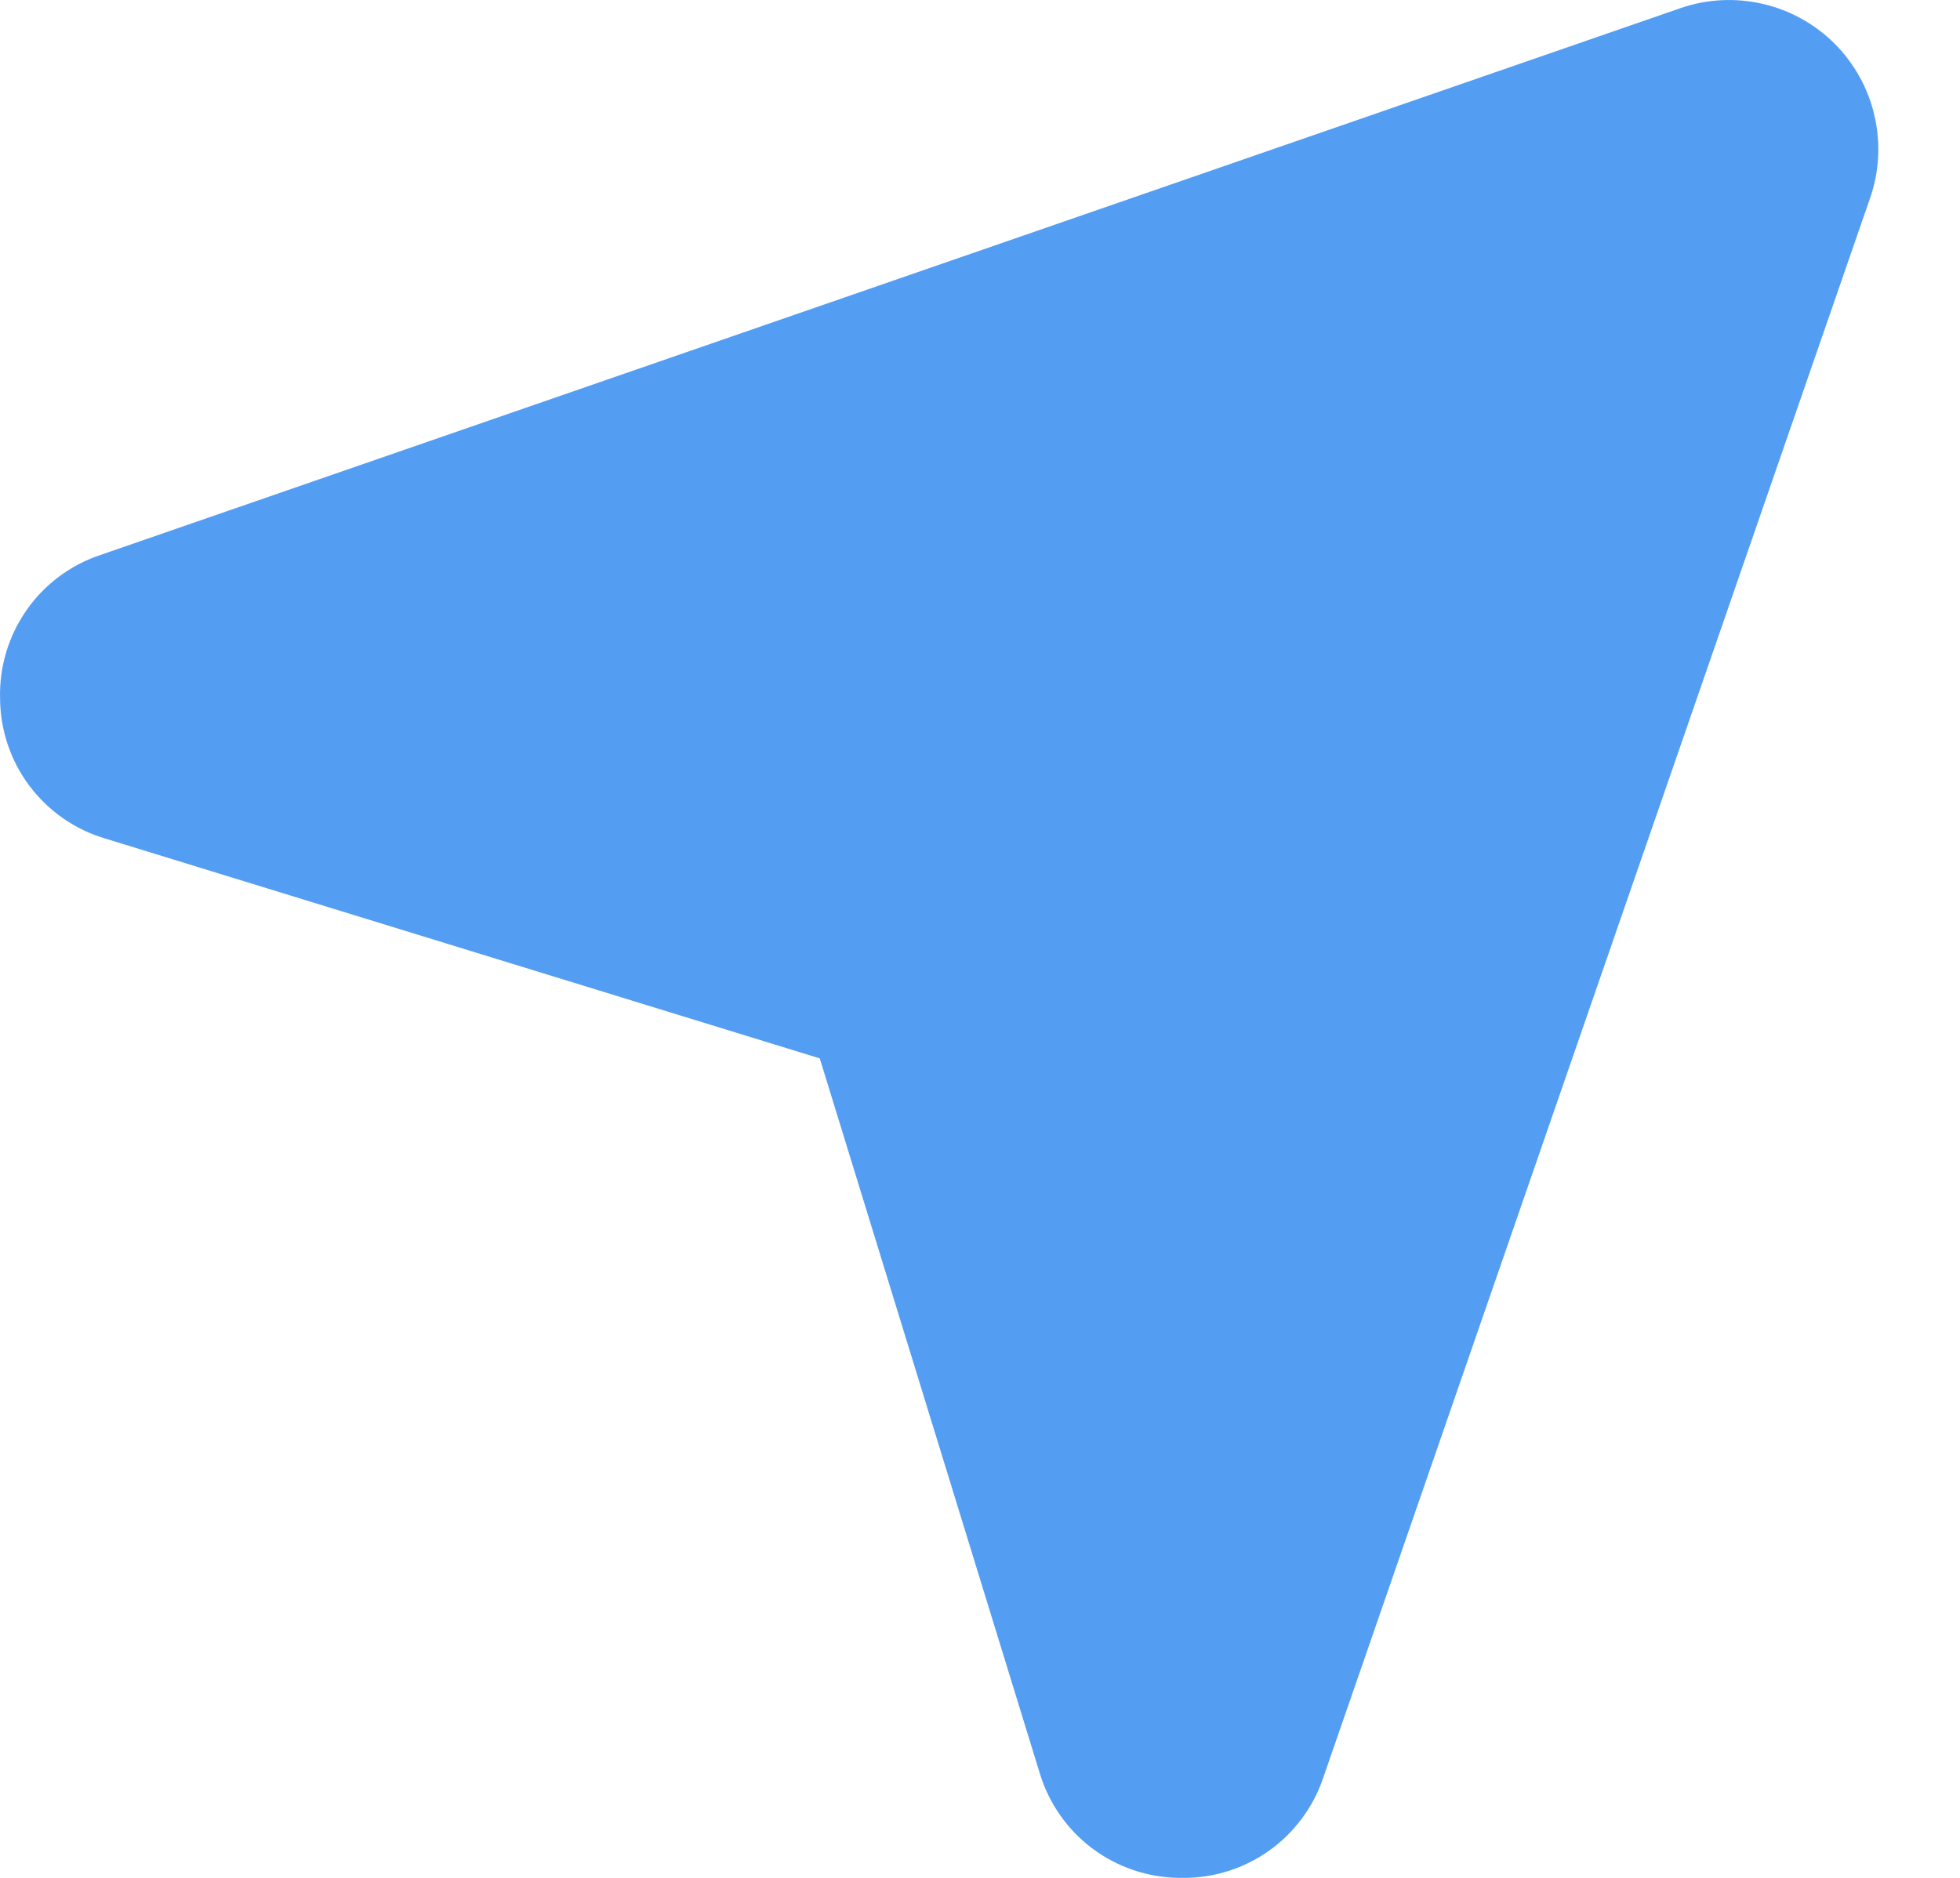 <svg width="24" height="23" viewBox="0 0 24 23" fill="none" xmlns="http://www.w3.org/2000/svg">
<path d="M0.001 8.556C0.003 8.942 0.13 9.318 0.362 9.627C0.595 9.936 0.92 10.162 1.291 10.271L10.038 12.963L12.729 21.709C12.839 22.08 13.065 22.406 13.373 22.638C13.682 22.87 14.058 22.997 14.444 23C14.456 23 14.467 23 14.478 23C14.859 23.004 15.231 22.887 15.541 22.666C15.851 22.445 16.083 22.131 16.204 21.77L22.899 2.426C23.012 2.102 23.03 1.753 22.953 1.418C22.877 1.084 22.707 0.778 22.465 0.535C22.222 0.293 21.916 0.123 21.582 0.047C21.247 -0.03 20.898 -0.012 20.574 0.101L1.231 6.797C0.864 6.919 0.546 7.156 0.325 7.473C0.104 7.79 -0.01 8.169 0.001 8.556Z" fill="#539DF3"/>
</svg>
